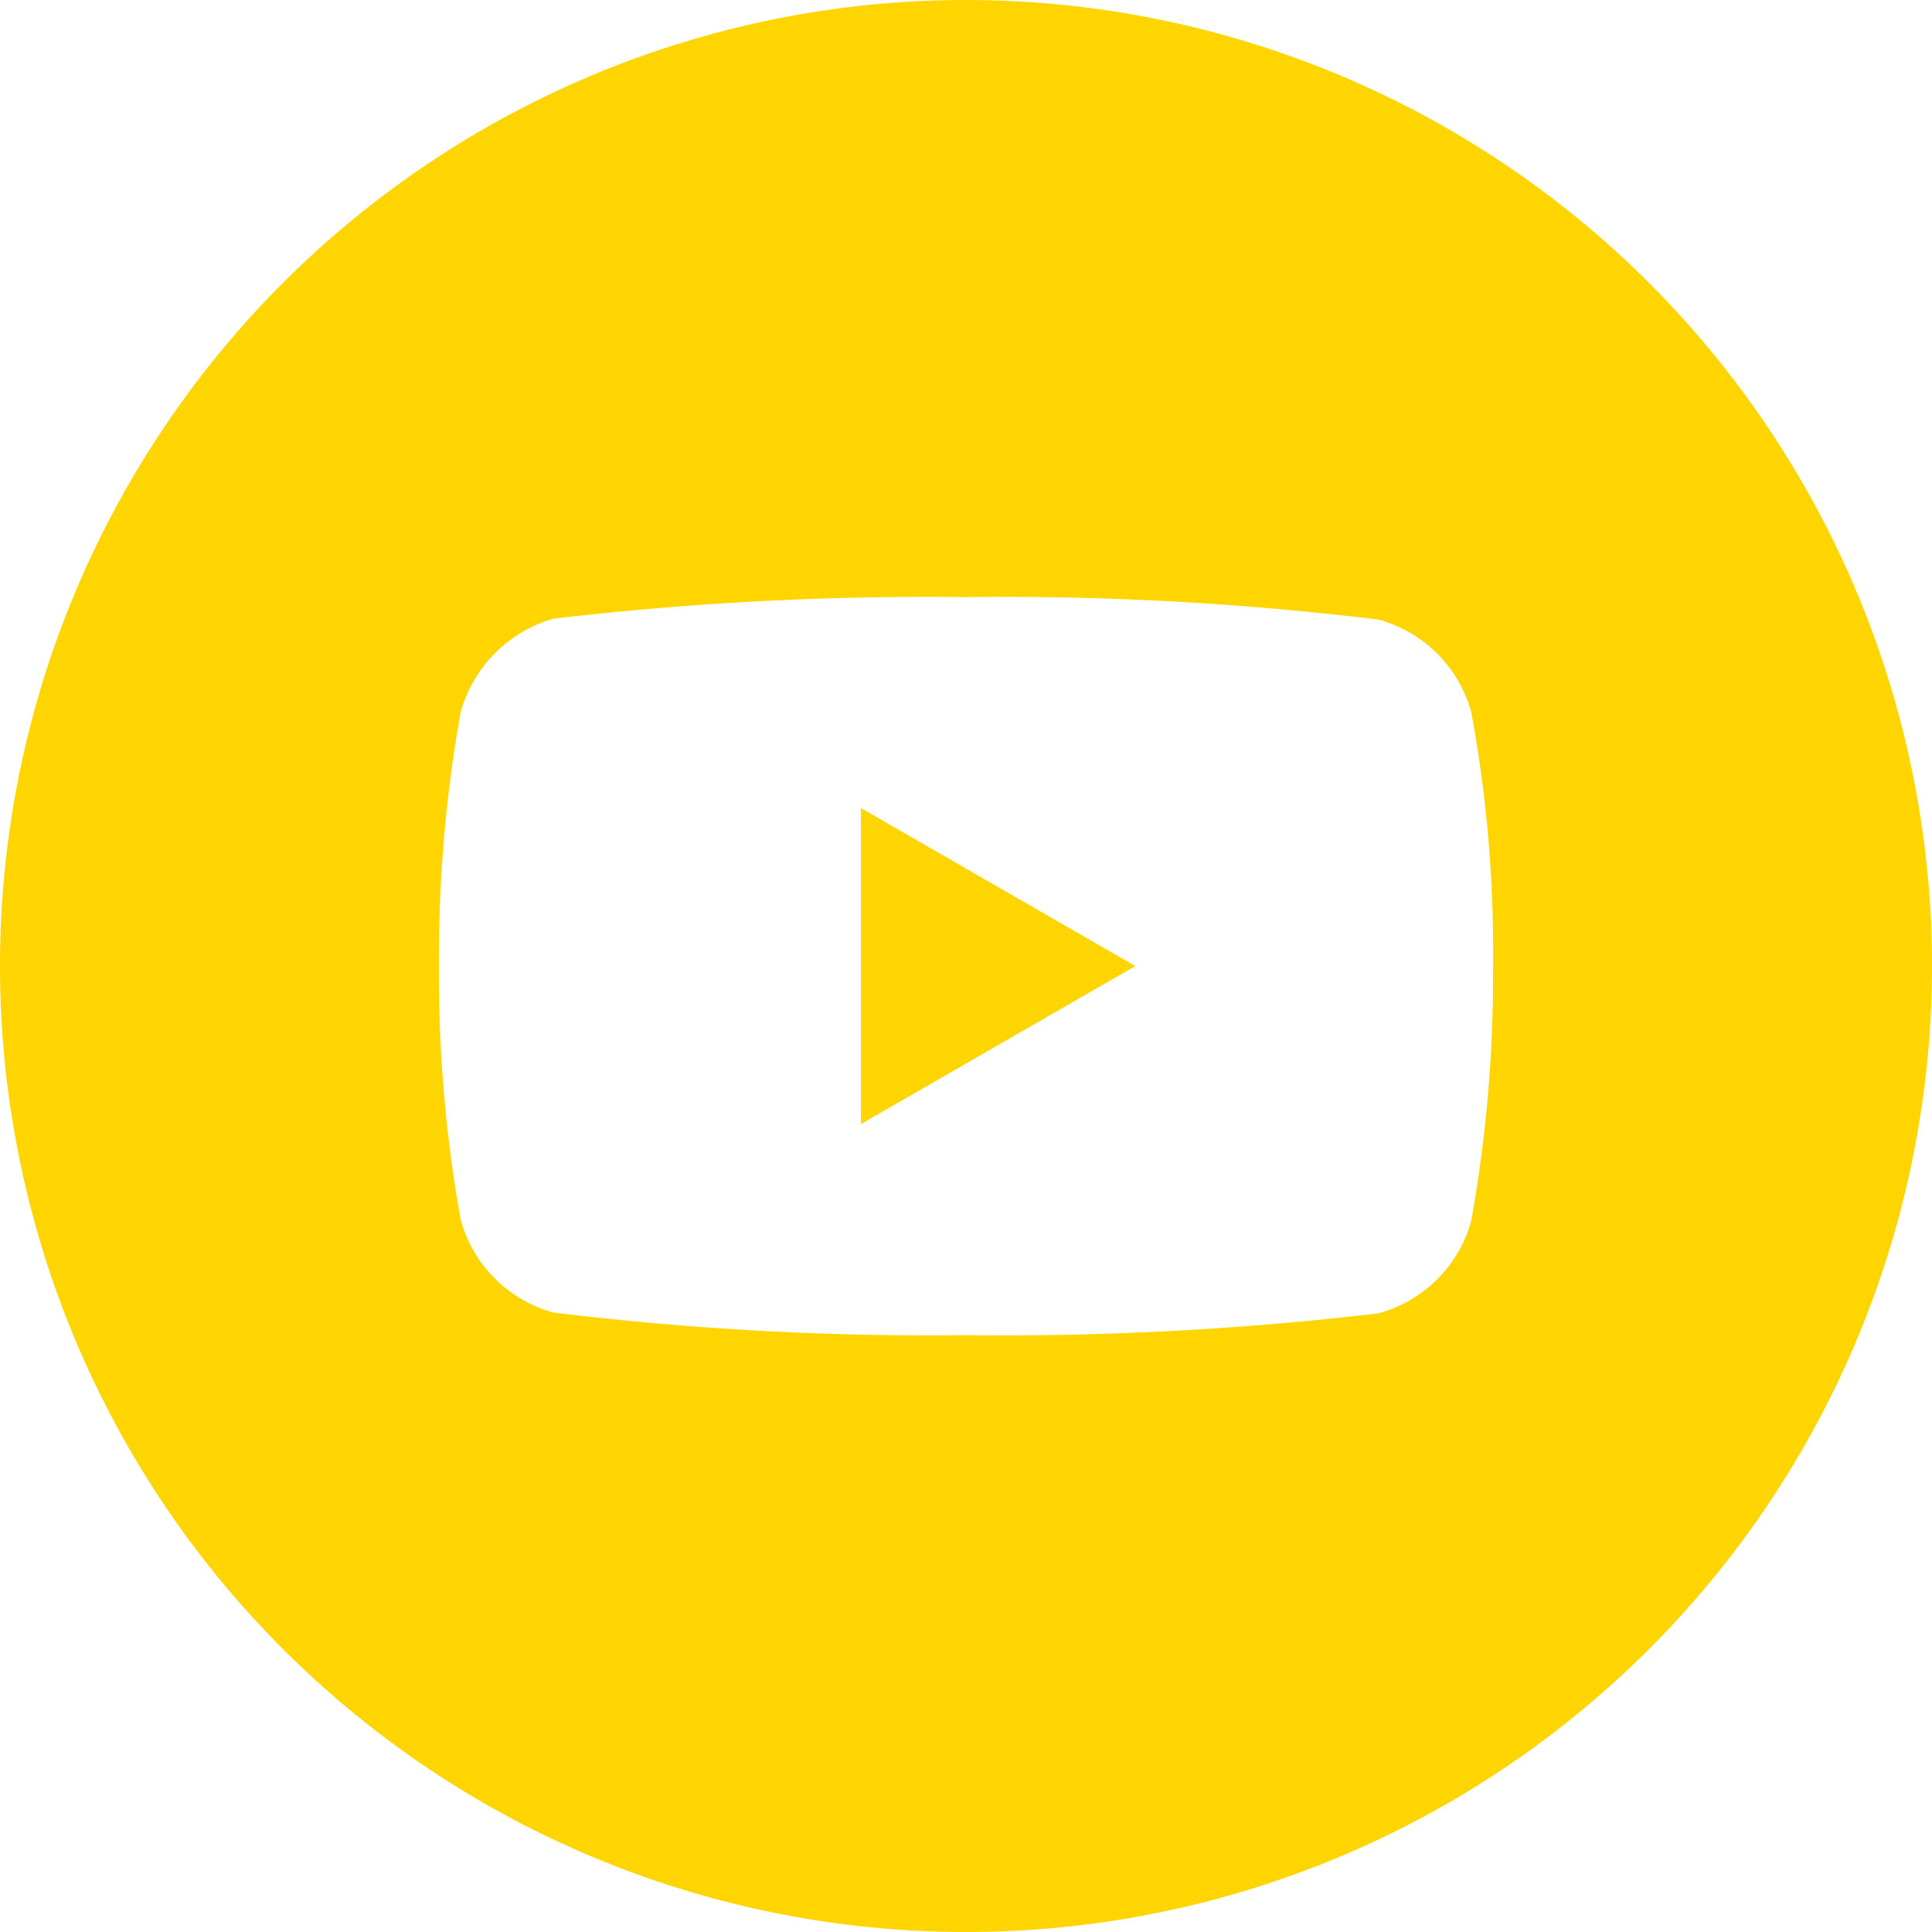 <svg xmlns="http://www.w3.org/2000/svg" width="32" height="32" viewBox="0 0 32 32"><path d="M344.98,328.995l4.544-2.617-4.544-2.617Z" transform="translate(-330.72 -310.377)" fill="#ffd500"/><path d="M16,0A16,16,0,1,0,32,16,16,16,0,0,0,16,0Zm8.73,16.014a23.042,23.042,0,0,1-.36,4.2,2.187,2.187,0,0,1-1.539,1.539A52.8,52.8,0,0,1,16,22.114a51.18,51.18,0,0,1-6.831-.374A2.191,2.191,0,0,1,7.63,20.2,22.982,22.982,0,0,1,7.27,16a23.068,23.068,0,0,1,.359-4.2,2.232,2.232,0,0,1,1.539-1.553A53.1,53.1,0,0,1,16,9.89a51.35,51.35,0,0,1,6.831.372A2.188,2.188,0,0,1,24.37,11.8,21.867,21.867,0,0,1,24.73,16.014Z" fill="#ffd500"/></svg>